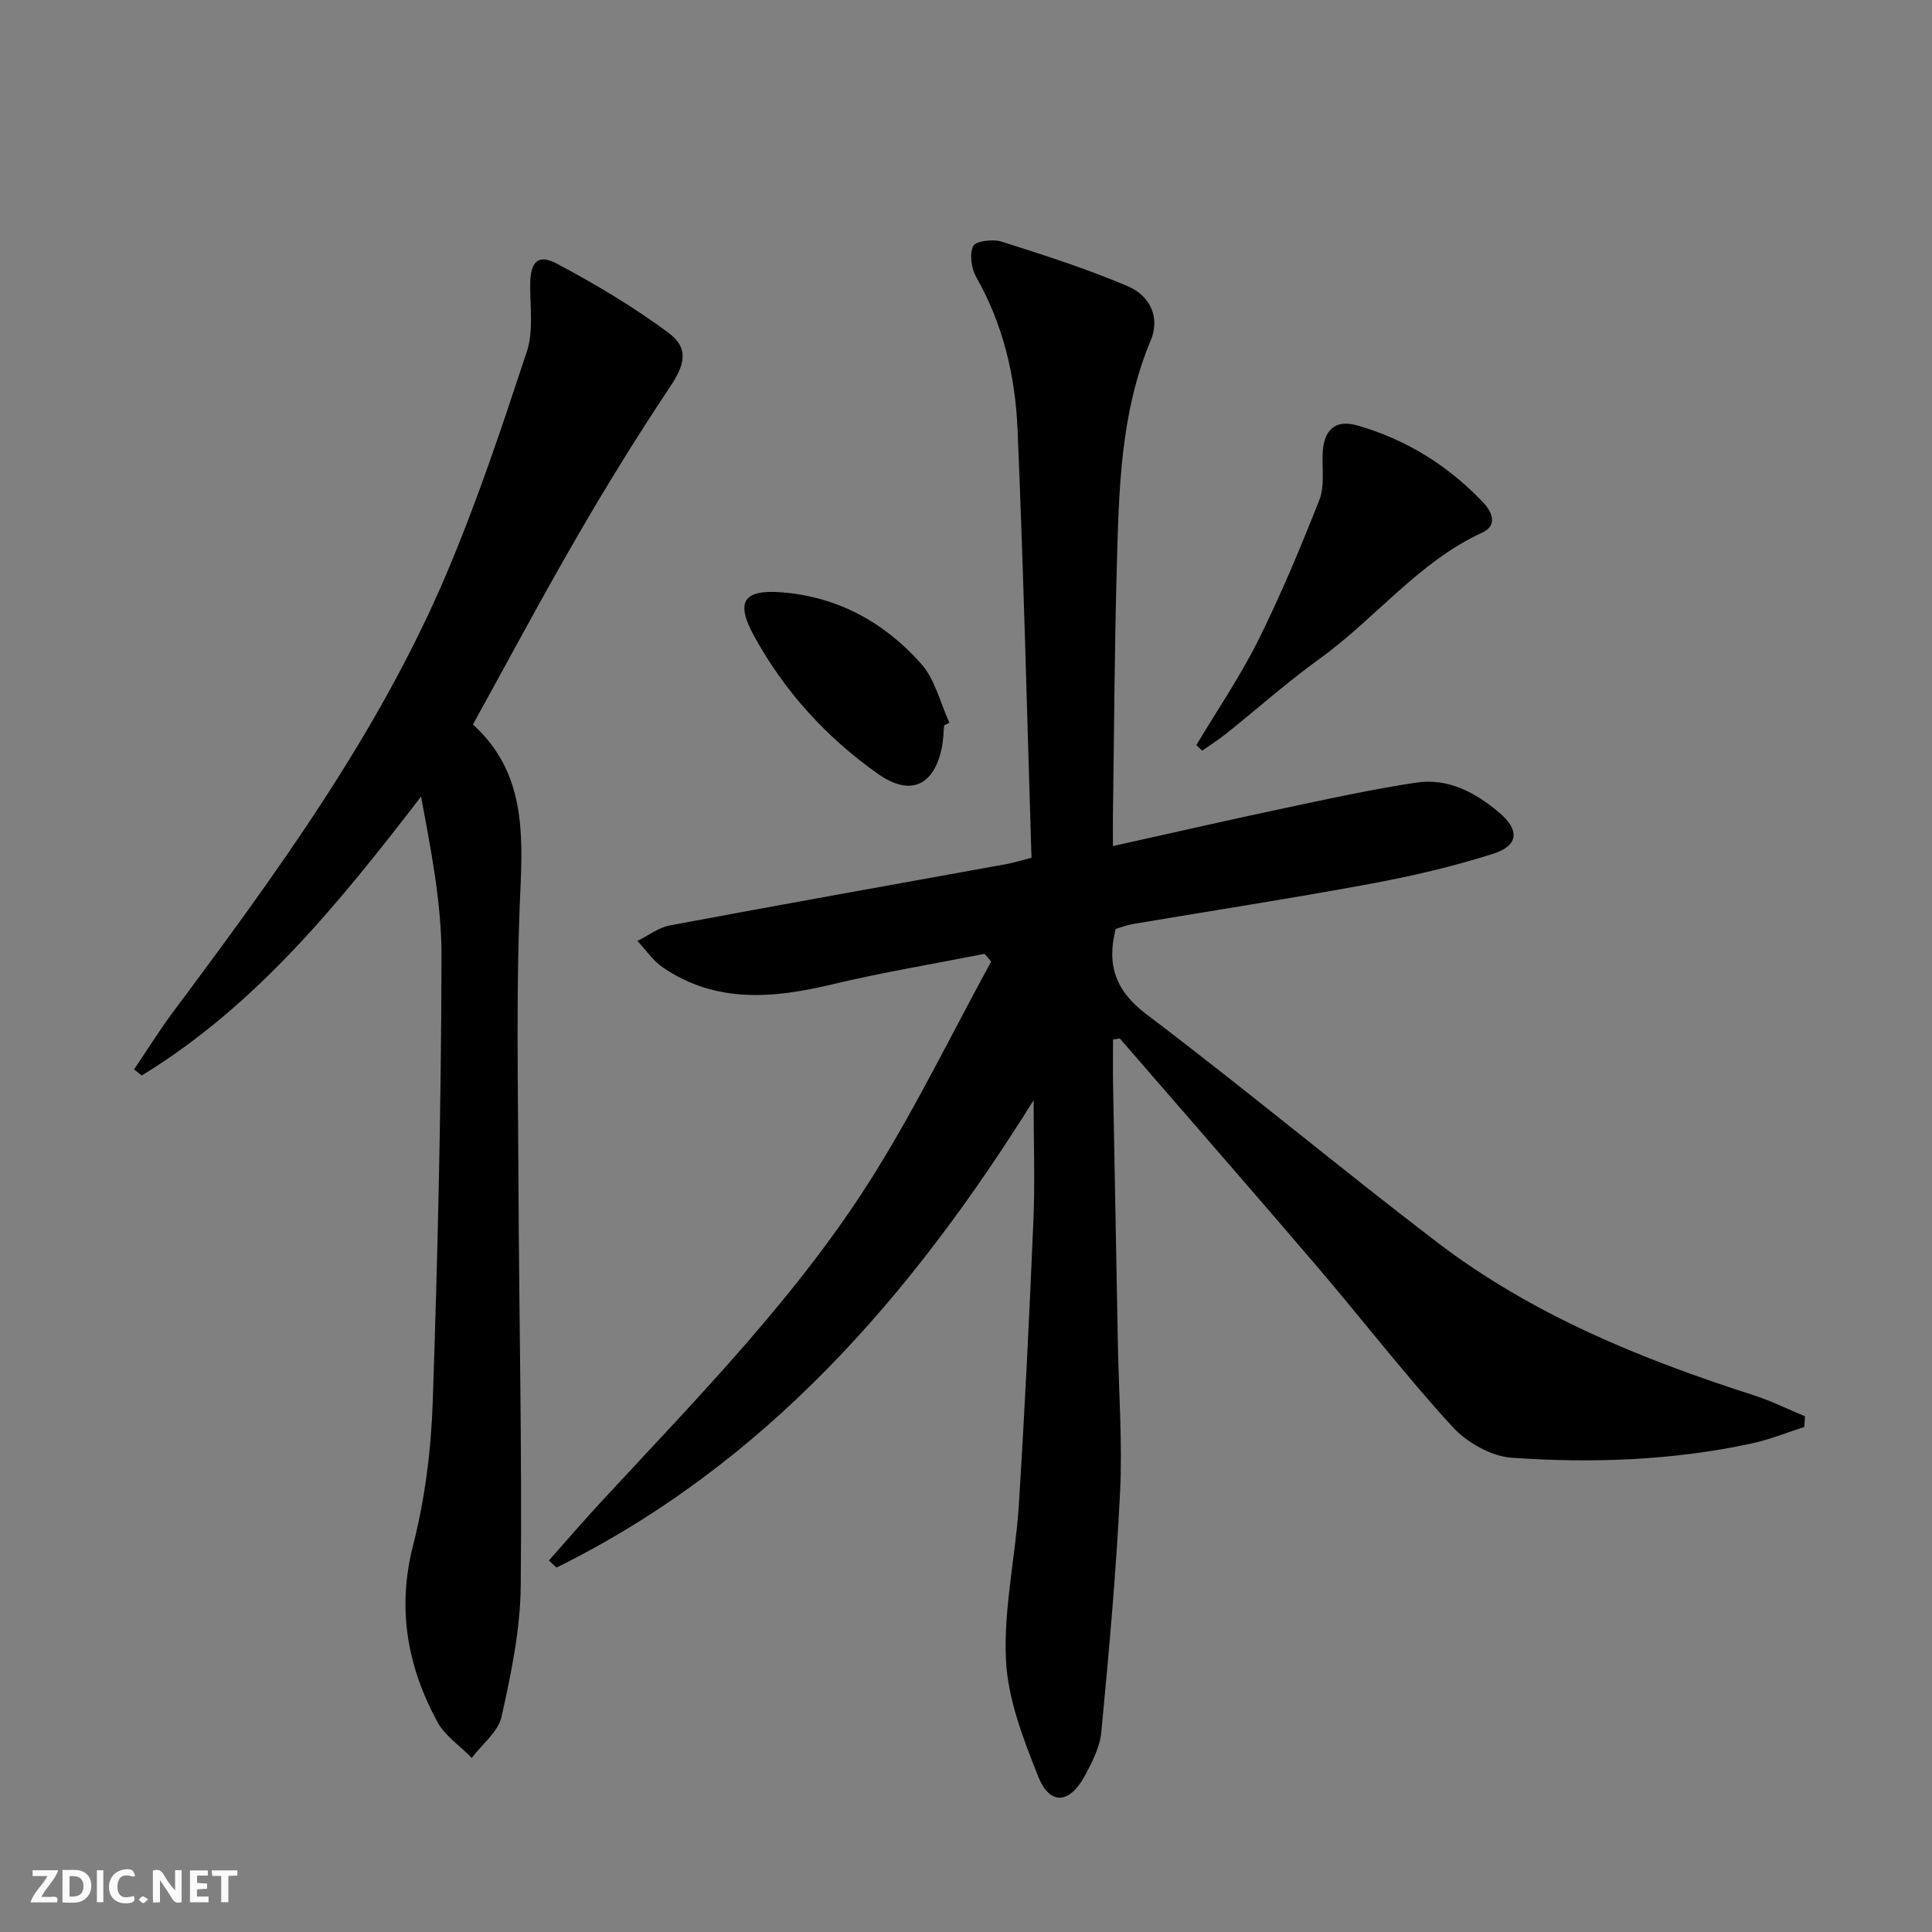 <svg enable-background="new 0 0 400 400" viewBox="0 0 400 400" xmlns="http://www.w3.org/2000/svg"><rect x="0" y="0" width="400" height="400" fill="#808080" stroke="none"/><g fill="#fbfafa"><path d="m37.59 393.81c-.92.31-1.52.05-2-.78-.7-1.2-1.52-2.34-2.47-3.78v4.59c-.55.03-.95.05-1.41.07-.03-.37-.06-.64-.06-.91 0-1.91 0-3.81 0-5.7 1.13-.41 1.77-.03 2.29.91.62 1.11 1.38 2.14 2.31 3.19v-4.2h1.35v6.61z"/><path d="m12.94 393.88v-6.75c1.9.19 3.93-.54 5.37 1.29.8 1.01.78 2.88.03 3.97-1.37 1.97-3.4 1.51-5.4 1.49m1.45-1.22c2.04.12 2.92-.58 2.89-2.21-.03-1.51-.98-2.19-2.89-2z"/><path d="m11.81 393.87h-5.49c.68-2.18 2.47-3.48 3.51-5.45h-3.08v-1.21h5.29c-.71 2.13-2.44 3.48-3.47 5.51.86 0 1.63.04 2.39-.01.79-.05 1.14.21.85 1.16"/><path d="m39.33 393.86v-6.61h3.7v1.07h-2.22v1.52c.68.04 1.34.09 2.07.13v1.07c-.72.05-1.38.09-2.1.14v1.48h2.4v1.19h-3.85z"/><path d="m27.71 388.56c-1.15-.3-2.46-.61-3.1.64-.37.73-.41 1.93-.06 2.67.63 1.35 1.99.93 3.17.68.35.94-.01 1.32-.93 1.46-1.62.25-3.05-.27-3.76-1.48-.73-1.25-.6-3.03.31-4.17.88-1.11 2.71-1.7 4-1.16.32.13.44.74.65 1.12-.1.08-.19.16-.28.24"/><path d="m49.15 387.24v1.07c-.59.02-1.17.05-1.87.08v5.44h-1.48v-5.44h-1.85c-.05-.4-.08-.73-.13-1.15z"/><path d="m20.06 387.21h1.33v6.62h-1.33z"/><path d="m30.68 393.25c-.49.38-.8.79-1.05.76-.32-.05-.6-.45-.9-.7.26-.24.51-.64.8-.67.29-.04.62.3 1.15.61"/></g><path d="m214 227.78c-25.37 40.67-55.65 75.43-98.78 96.77-.53-.49-1.05-.97-1.58-1.46 3.64-4.09 7.2-8.25 10.92-12.26 20.12-21.75 41.03-42.92 56.73-68.24 8.71-14.05 15.99-28.98 23.92-43.51-.45-.53-.91-1.07-1.36-1.6-10.52 2.08-21.12 3.83-31.55 6.32-12.18 2.91-24.02 3.99-35.02-3.47-2.07-1.4-3.56-3.66-5.32-5.52 2.25-1.1 4.39-2.78 6.76-3.22 23.14-4.33 46.32-8.46 69.48-12.66 1.61-.29 3.19-.79 5.36-1.34-.93-29.61-1.63-59.18-2.89-88.72-.47-10.99-2.97-21.68-8.54-31.48-1.02-1.79-1.44-4.72-.65-6.43.48-1.04 4.06-1.51 5.84-.95 8.82 2.8 17.67 5.63 26.17 9.25 4.9 2.09 6.63 6.73 4.77 11.18-6.34 15.11-6.6 31.08-7.04 47-.48 17.14-.55 34.29-.8 51.43-.03 1.8 0 3.61 0 6.3 12.23-2.71 23.8-5.37 35.41-7.83 9.07-1.92 18.15-3.91 27.31-5.3 6.66-1.02 12.35 2.03 17.32 6.26 4.16 3.54 3.96 6.78-1.28 8.45-8.34 2.66-16.94 4.66-25.55 6.25-16.3 3.02-32.69 5.54-49.04 8.3-1.29.22-2.54.72-3.6 1.02-1.9 7.52-.05 12.83 6.4 17.7 20.31 15.36 39.87 31.68 60.1 47.14 19.65 15.02 42.27 24.23 65.65 31.73 3.61 1.16 7.05 2.88 10.56 4.34-.04.74-.09 1.47-.13 2.21-3.64 1.16-7.22 2.62-10.94 3.42-16.38 3.53-33.04 4.11-49.65 2.95-4.3-.3-9.35-3.21-12.34-6.49-9.75-10.67-18.61-22.16-28.01-33.17-13.5-15.8-27.19-31.44-40.79-47.15-.47.07-.94.15-1.4.22 0 3.13-.05 6.26.01 9.38.32 17.81.65 35.61.99 53.42.19 10.31.96 20.65.46 30.92-.81 16.57-2.31 33.11-3.88 49.63-.3 3.18-1.94 6.37-3.52 9.25-3.12 5.71-7.19 5.94-9.55-.01-3.08-7.77-6.3-16.01-6.68-24.19-.5-10.66 2.01-21.43 2.68-32.19 1.24-19.74 2.19-39.51 3.03-59.27.3-7.78.02-15.56.02-24.38z" fill="#000001"/><path d="m97.91 150c10.67 9.68 10.39 22 9.8 35.03-.89 19.79-.45 39.64-.37 59.46.12 27.98.76 55.96.47 83.94-.09 9.03-2.01 18.13-3.97 27-.7 3.14-4.03 5.69-6.16 8.52-2.43-2.47-5.57-4.56-7.15-7.49-6.19-11.46-8.37-23.39-5-36.54 2.45-9.58 3.72-19.65 4.06-29.55 1.05-30.77 1.76-61.56 1.82-92.34.02-10.99-2.16-21.98-4.24-33.1-17.03 22.12-34.15 43.28-57.83 57.74-.53-.42-1.05-.84-1.58-1.26 2.71-4 5.26-8.11 8.14-11.98 21.31-28.56 42.35-57.36 56.42-90.36 6.42-15.07 11.61-30.69 16.75-46.26 1.4-4.24.68-9.22.7-13.86.02-4.71 1.56-6.48 5.53-4.36 7.99 4.25 15.85 8.93 23.11 14.32 4.38 3.25 3.3 6.72.28 11.24-6.72 10.06-13.08 20.39-19.15 30.86-7.41 12.79-14.36 25.83-21.63 38.99z" fill="#000001"/><path d="m247.69 154.27c4.31-7.22 9.08-14.21 12.82-21.71 4.7-9.44 8.77-19.22 12.64-29.03 1.1-2.78.58-6.23.68-9.37.16-5.09 2.5-7.42 7.25-6.06 10.07 2.9 18.79 8.31 26.01 15.95 1.8 1.9 3.05 4.71-.18 6.2-13.31 6.14-22.2 17.88-33.78 26.2-6.61 4.75-12.7 10.2-19.07 15.29-1.64 1.32-3.43 2.45-5.15 3.67-.41-.38-.81-.76-1.22-1.14z" fill="#000001"/><path d="m195.47 150.19c-.14 1.49-.16 3-.45 4.46-1.57 8.01-6.54 10.3-13.19 5.61-10.73-7.56-19.44-17.12-25.75-28.67-3.84-7.02-2.14-9.56 5.71-8.96 11.68.9 21.37 6.26 28.96 14.84 2.86 3.23 3.93 8.06 5.81 12.16-.36.19-.72.37-1.09.56z" fill="#000001"/></svg>